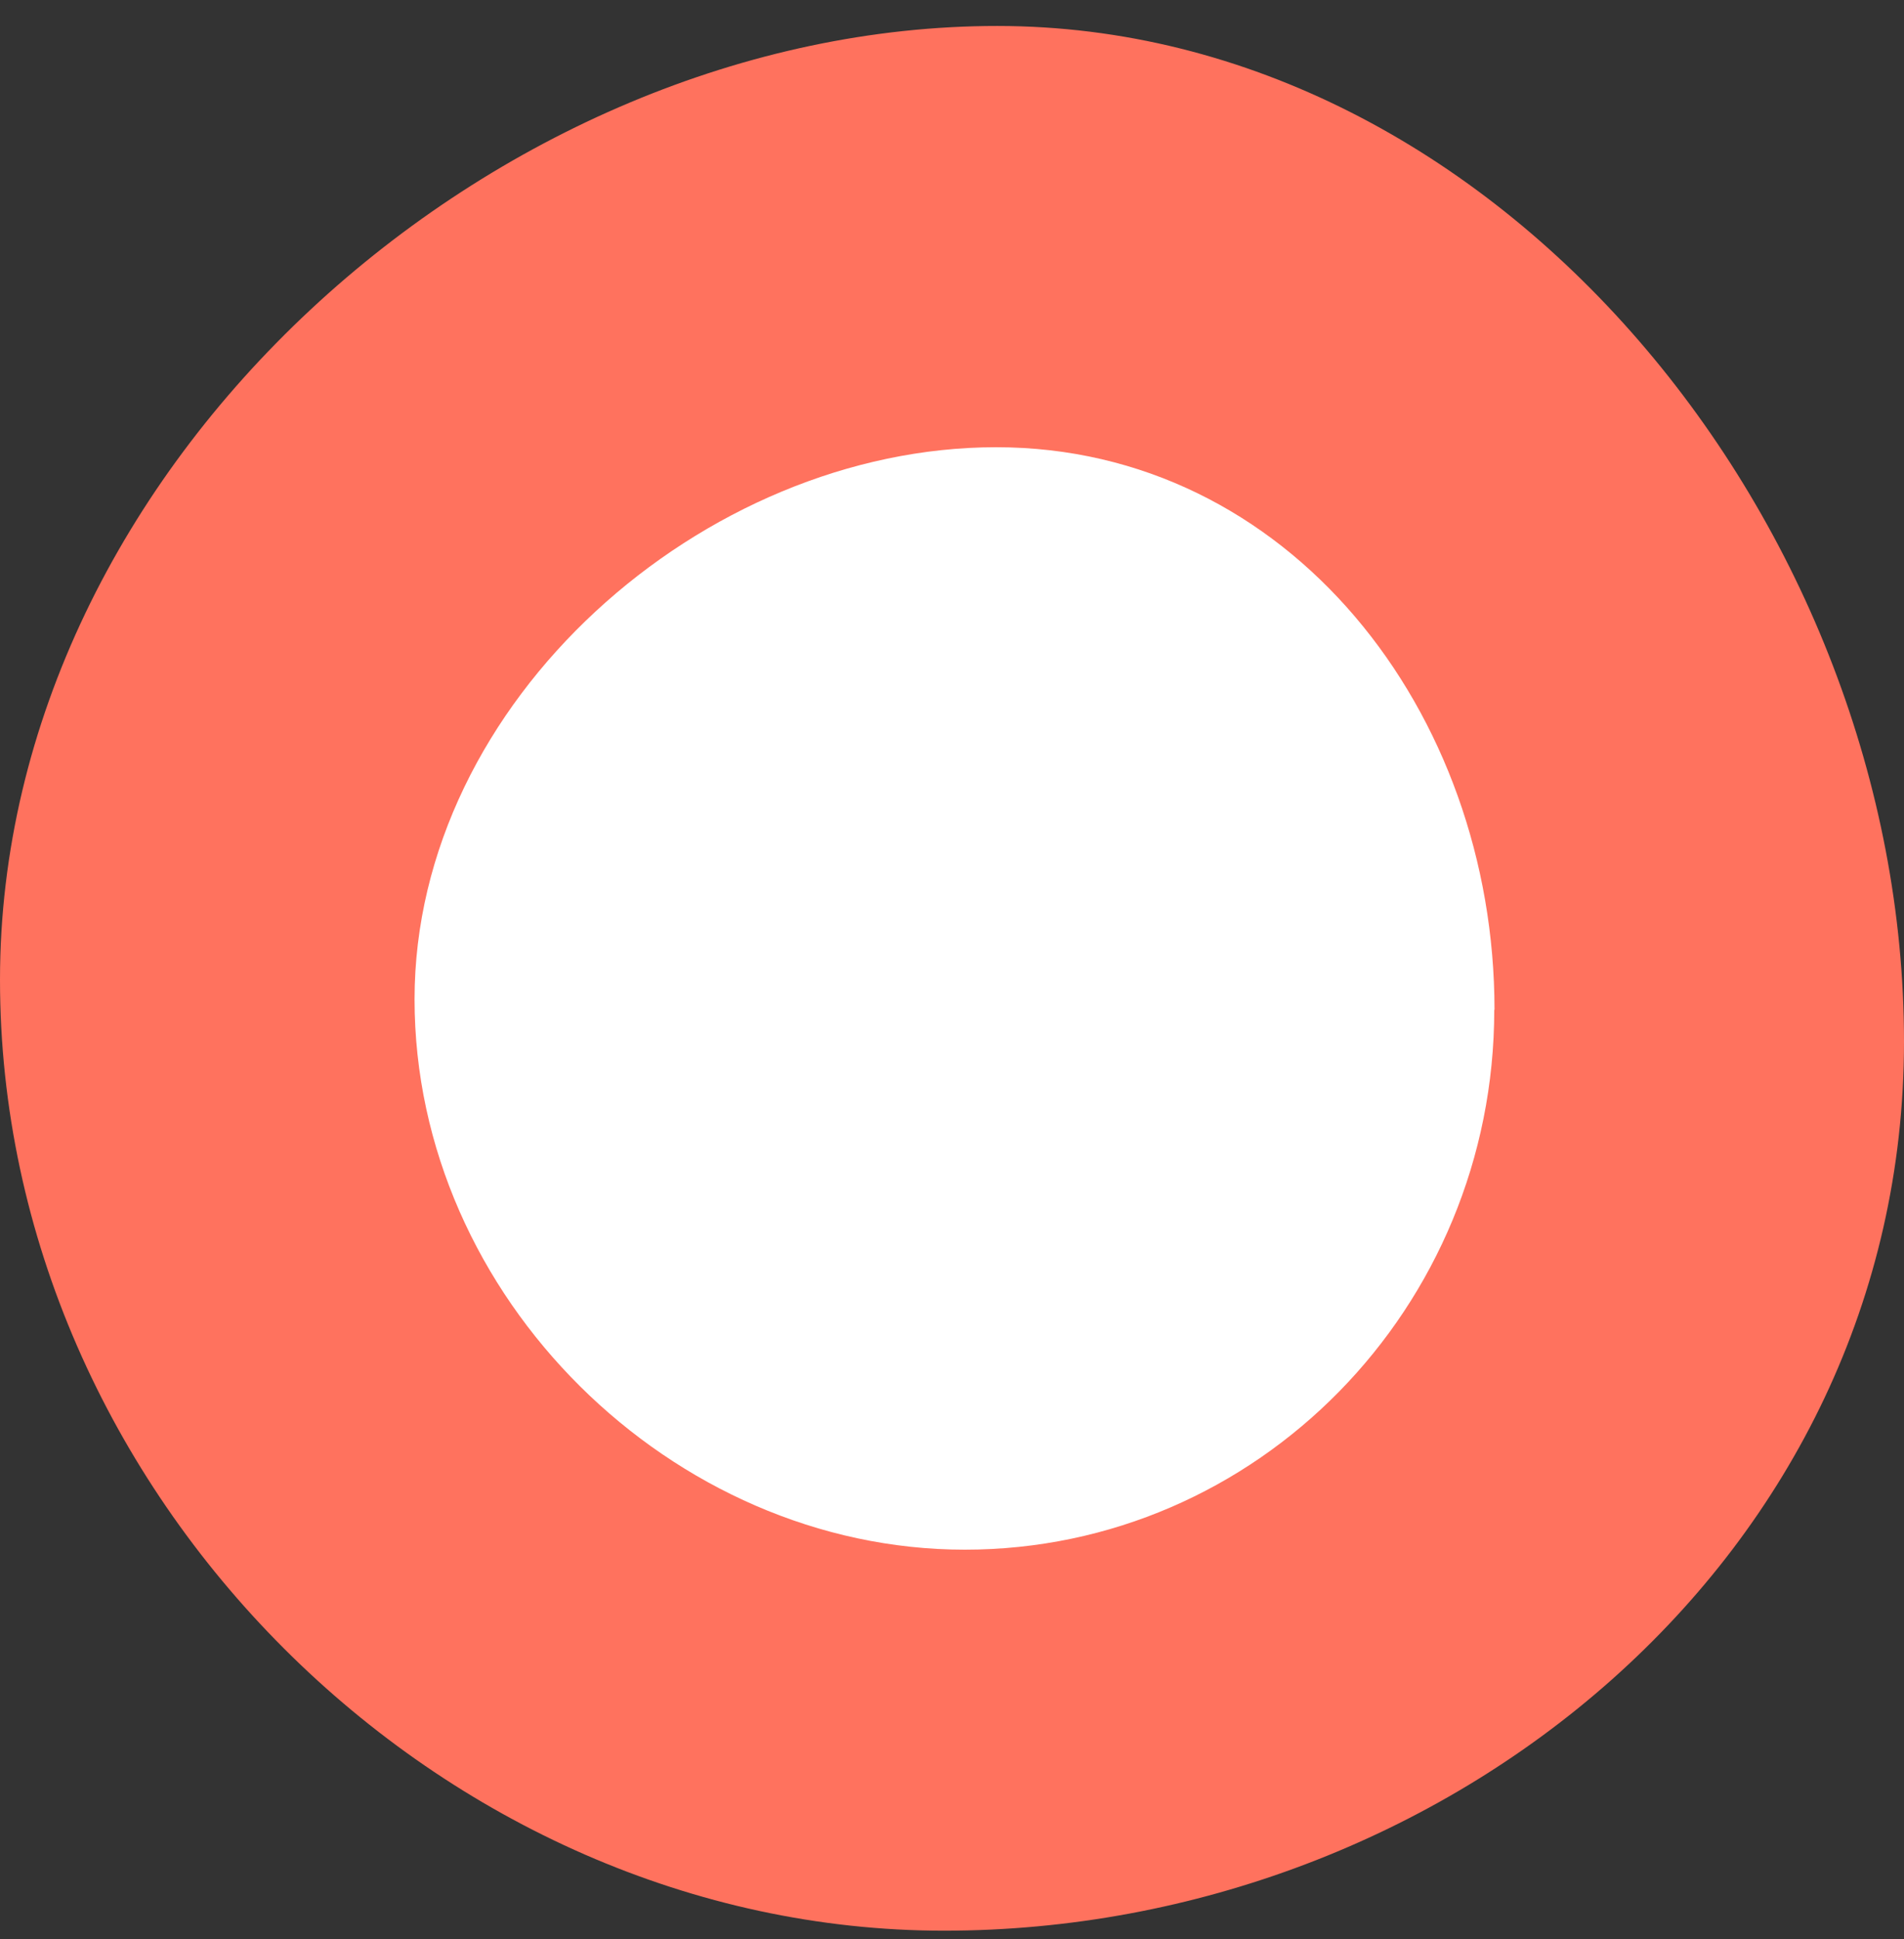 <?xml version="1.0" encoding="UTF-8"?> <svg xmlns="http://www.w3.org/2000/svg" width="55" height="56" viewBox="0 0 55 56" fill="none"><rect x="0" y="0" width="55" height="56" fill="#333333" stroke="none"/><path d="M55 30.077C55 44.953 41.76 55.75 27.269 55.75C12.778 55.75 0 43.168 0 28.291C0 13.415 14.317 0.75 28.808 0.75C43.299 0.75 55 15.2 55 30.077Z" fill="#FF725E"></path><path d="M43.164 29.157C43.164 37.77 36.313 44.748 27.87 44.748C19.427 44.748 11.975 37.468 11.975 28.855C11.975 20.242 20.324 12.914 28.774 12.914C37.223 12.914 43.171 20.545 43.171 29.157H43.164Z" fill="white"></path></svg> 
